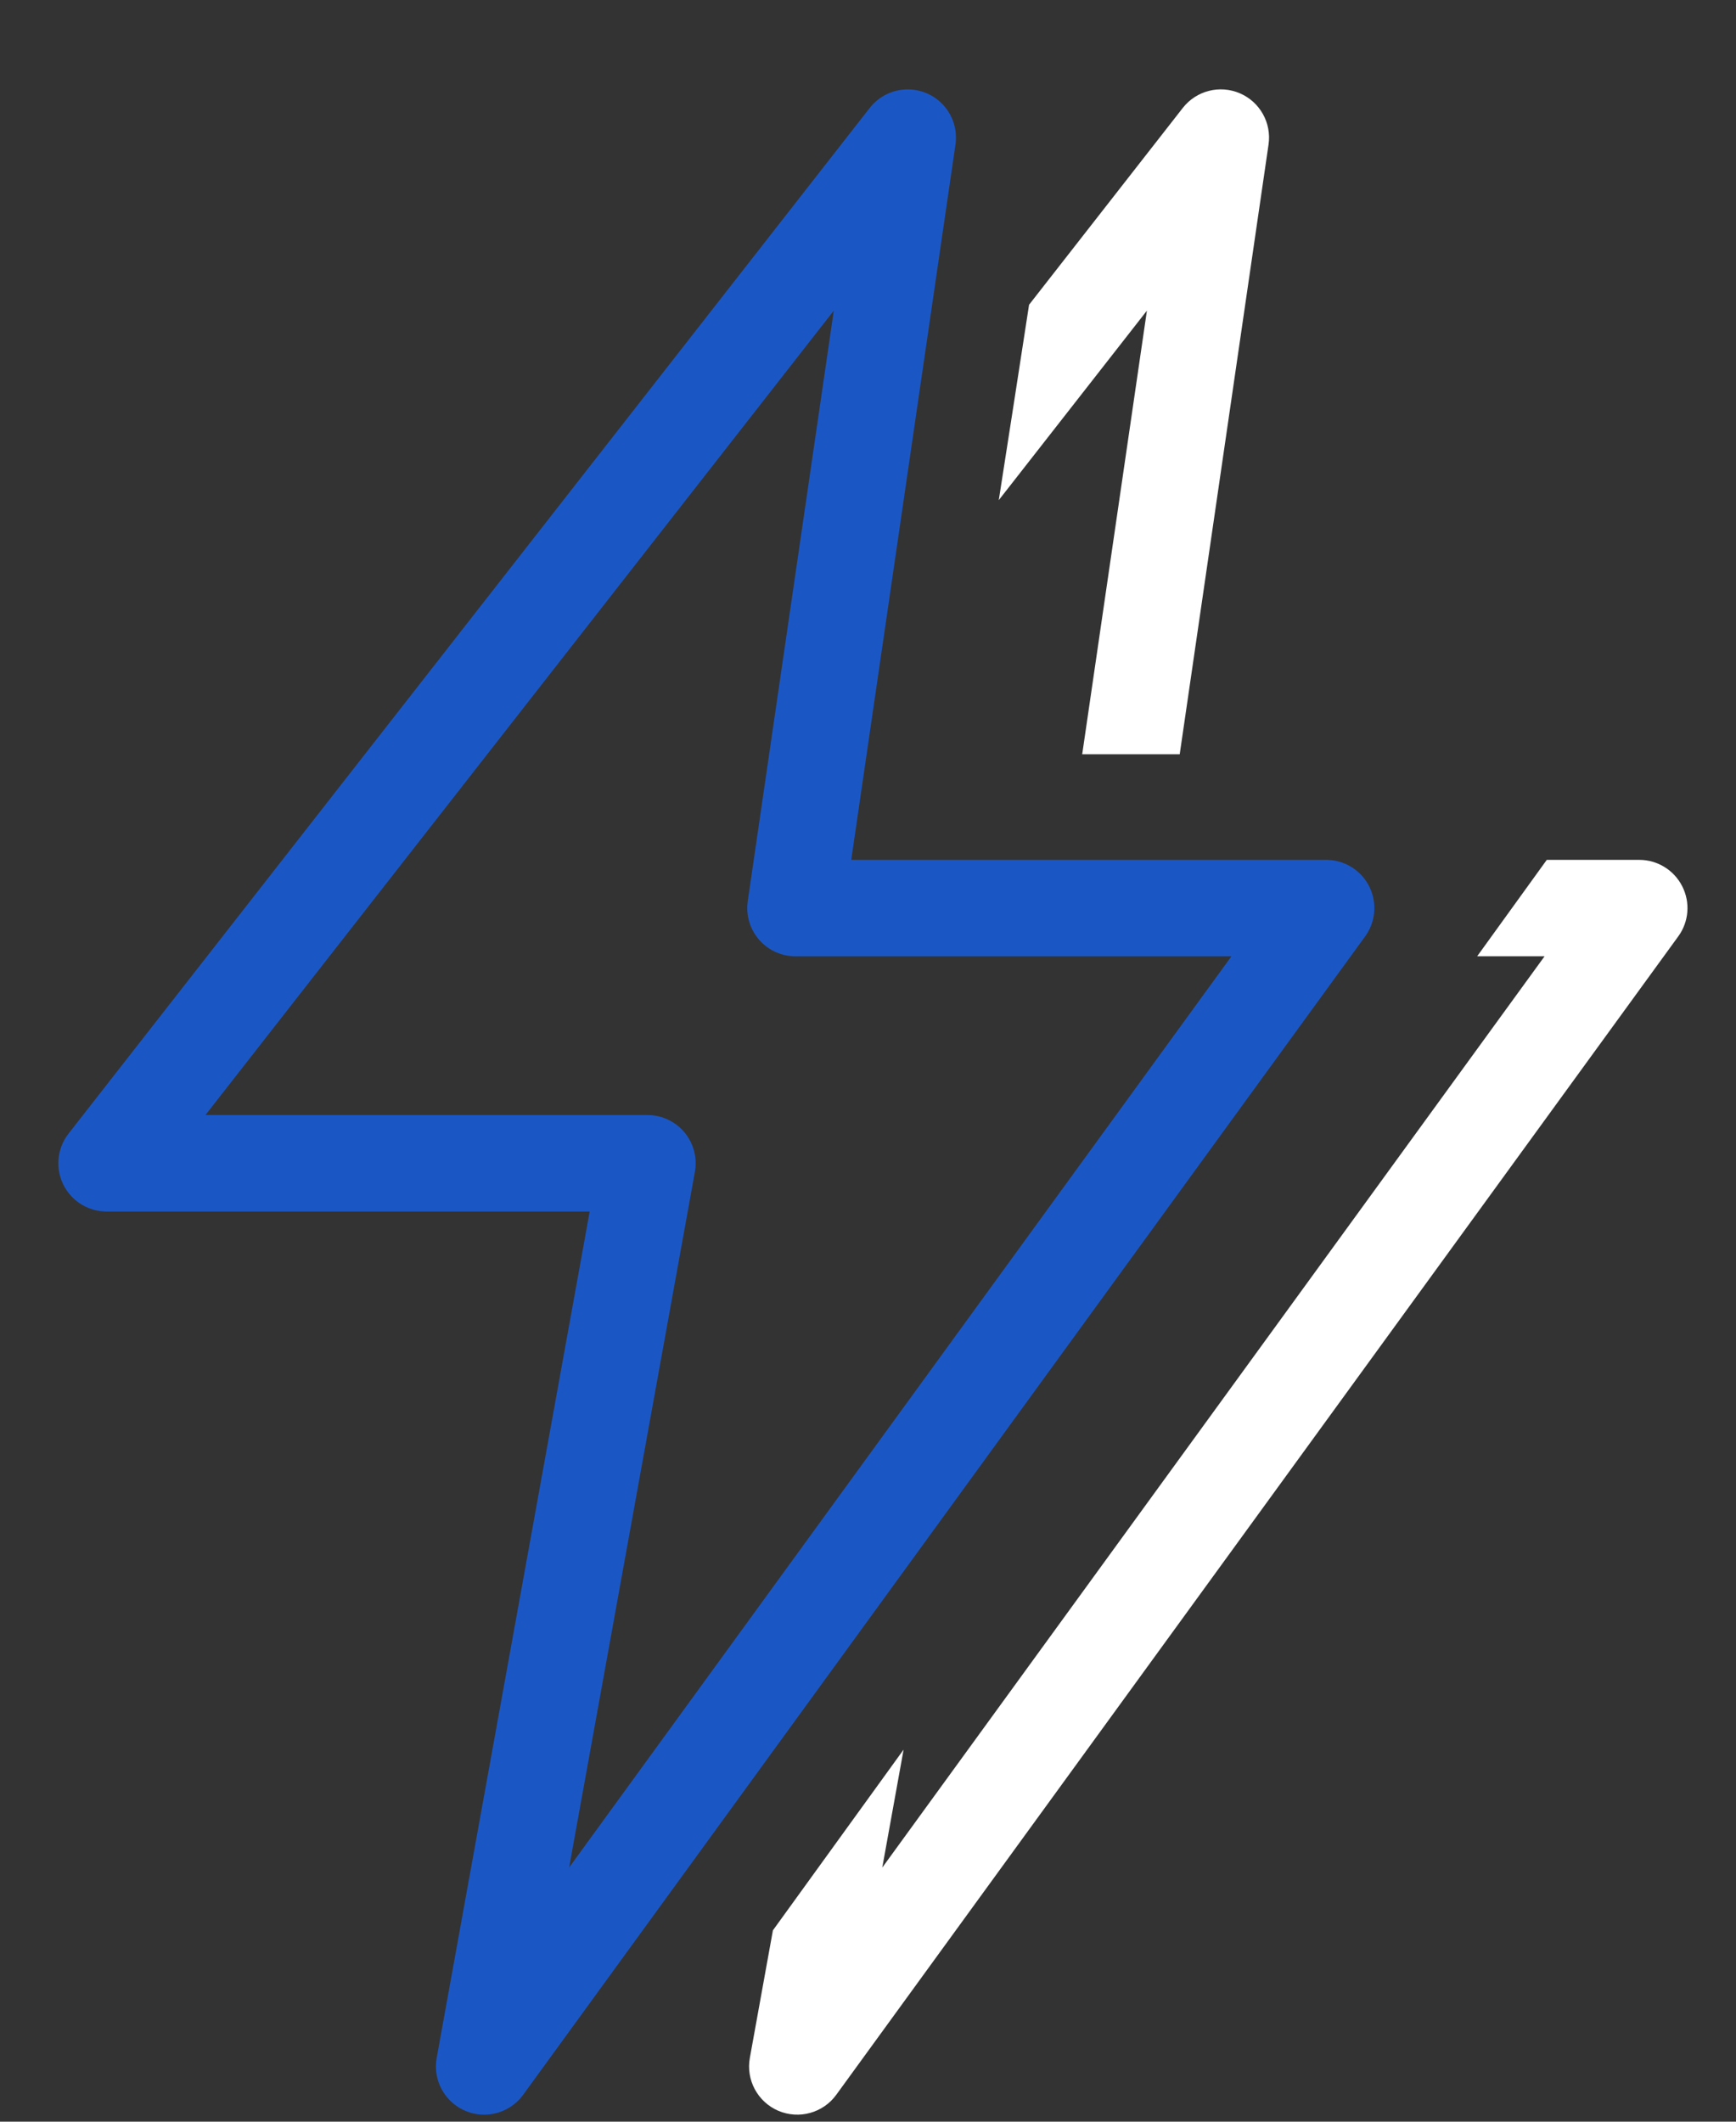 <svg width="18" height="22" viewBox="0 0 18 22" fill="none" xmlns="http://www.w3.org/2000/svg">
<rect x="0" y="0" width="18" height="22" fill="#333333" stroke="none"/>
<path d="M1.105 12.062L9.412 1.427L8.248 9.416H13.75L5.02 21.427L6.713 12.062H1.105Z" stroke="#1B57C4" stroke-linejoin="round"/>
<path fill-rule="evenodd" clip-rule="evenodd" d="M9.369 18.142L9.148 19.365L16.015 9.916H15.316L16.038 8.916H16.997C17.185 8.916 17.357 9.022 17.442 9.189C17.528 9.357 17.512 9.558 17.401 9.71L8.671 21.721C8.534 21.91 8.285 21.978 8.07 21.887C7.856 21.795 7.733 21.567 7.775 21.338L8.014 20.016L9.369 18.142ZM12.232 7.821H11.221L11.892 3.221L10.356 5.186C10.461 4.515 10.568 3.823 10.67 3.16L12.264 1.119C12.404 0.94 12.646 0.878 12.855 0.967C13.063 1.056 13.186 1.274 13.153 1.499L12.232 7.821Z" fill="white"/>
</svg>

